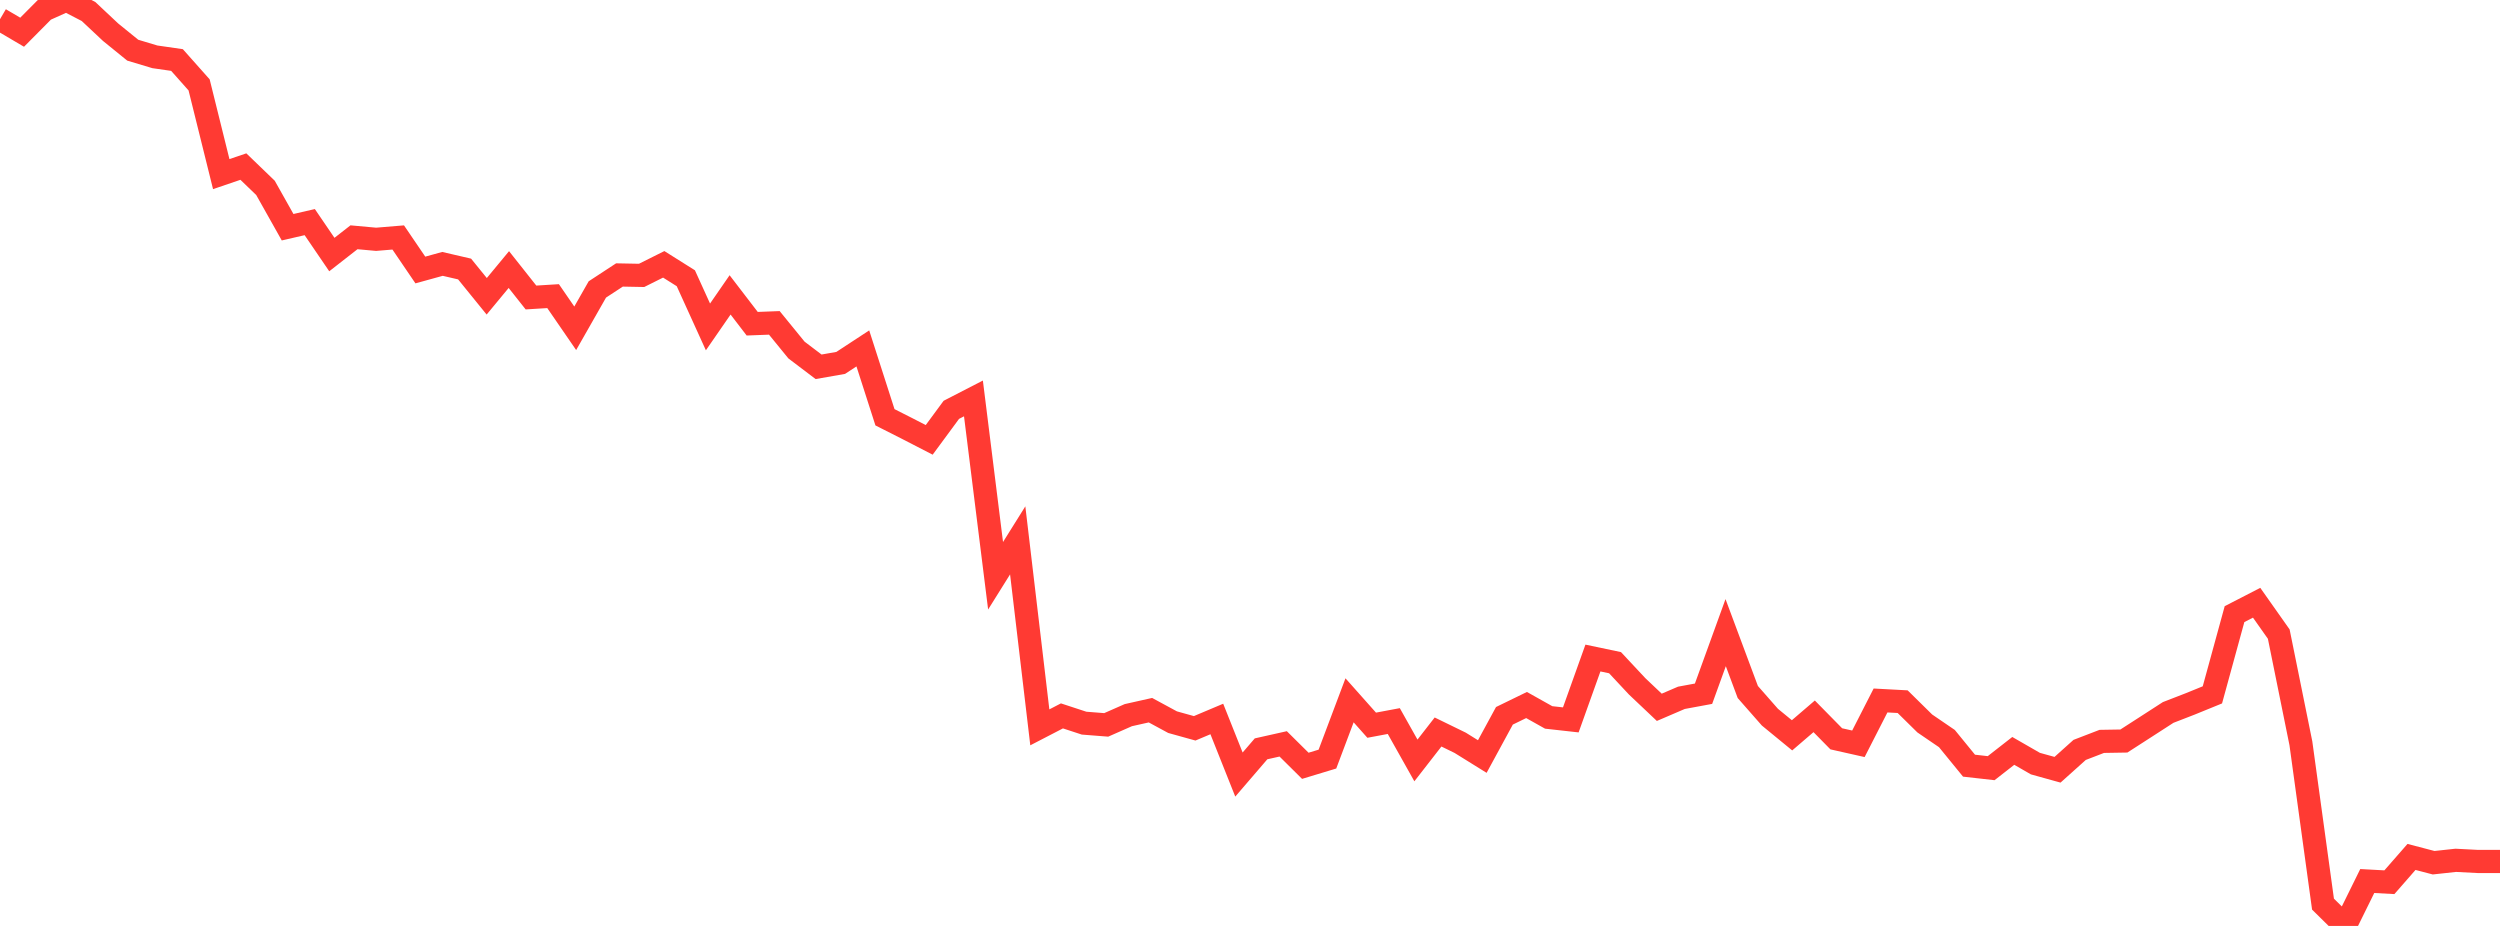 <?xml version="1.0" standalone="no"?>
<!DOCTYPE svg PUBLIC "-//W3C//DTD SVG 1.1//EN" "http://www.w3.org/Graphics/SVG/1.1/DTD/svg11.dtd">

<svg width="135" height="50" viewBox="0 0 135 50" preserveAspectRatio="none" 
  xmlns="http://www.w3.org/2000/svg"
  xmlns:xlink="http://www.w3.org/1999/xlink">


<polyline points="0.0, 1.037 1.195, 1.74 2.389, 0.537 3.584, 0.0 4.779, 0.62 5.973, 1.74 7.168, 2.71 8.363, 3.069 9.558, 3.241 10.752, 4.584 11.947, 9.402 13.142, 8.995 14.336, 10.145 15.531, 12.27 16.726, 11.994 17.92, 13.746 19.115, 12.813 20.31, 12.922 21.504, 12.823 22.699, 14.58 23.894, 14.25 25.088, 14.527 26.283, 16 27.478, 14.556 28.673, 16.065 29.867, 15.991 31.062, 17.728 32.257, 15.63 33.451, 14.848 34.646, 14.871 35.841, 14.274 37.035, 15.025 38.23, 17.654 39.425, 15.924 40.619, 17.481 41.814, 17.435 43.009, 18.901 44.204, 19.807 45.398, 19.597 46.593, 18.814 47.788, 22.533 48.982, 23.137 50.177, 23.753 51.372, 22.131 52.566, 21.515 53.761, 31.091 54.956, 29.18 56.15, 39.277 57.345, 38.658 58.54, 39.05 59.735, 39.144 60.929, 38.618 62.124, 38.35 63.319, 38.997 64.513, 39.329 65.708, 38.825 66.903, 41.826 68.097, 40.437 69.292, 40.169 70.487, 41.353 71.681, 40.991 72.876, 37.817 74.071, 39.161 75.265, 38.937 76.46, 41.064 77.655, 39.528 78.85, 40.111 80.044, 40.853 81.239, 38.653 82.434, 38.071 83.628, 38.741 84.823, 38.874 86.018, 35.534 87.212, 35.785 88.407, 37.064 89.602, 38.195 90.796, 37.682 91.991, 37.461 93.186, 34.163 94.381, 37.368 95.575, 38.727 96.77, 39.707 97.965, 38.682 99.159, 39.896 100.354, 40.165 101.549, 37.826 102.743, 37.89 103.938, 39.067 105.133, 39.883 106.327, 41.346 107.522, 41.481 108.717, 40.548 109.912, 41.235 111.106, 41.567 112.301, 40.495 113.496, 40.035 114.69, 40.015 115.885, 39.245 117.08, 38.473 118.274, 38.01 119.469, 37.523 120.664, 33.163 121.858, 32.548 123.053, 34.242 124.248, 40.139 125.442, 48.823 126.637, 50.0 127.832, 47.575 129.027, 47.64 130.221, 46.274 131.416, 46.587 132.611, 46.457 133.805, 46.519 135.0, 46.519" fill="none" stroke="#ff3a33" stroke-width="1.25"/>

</svg>